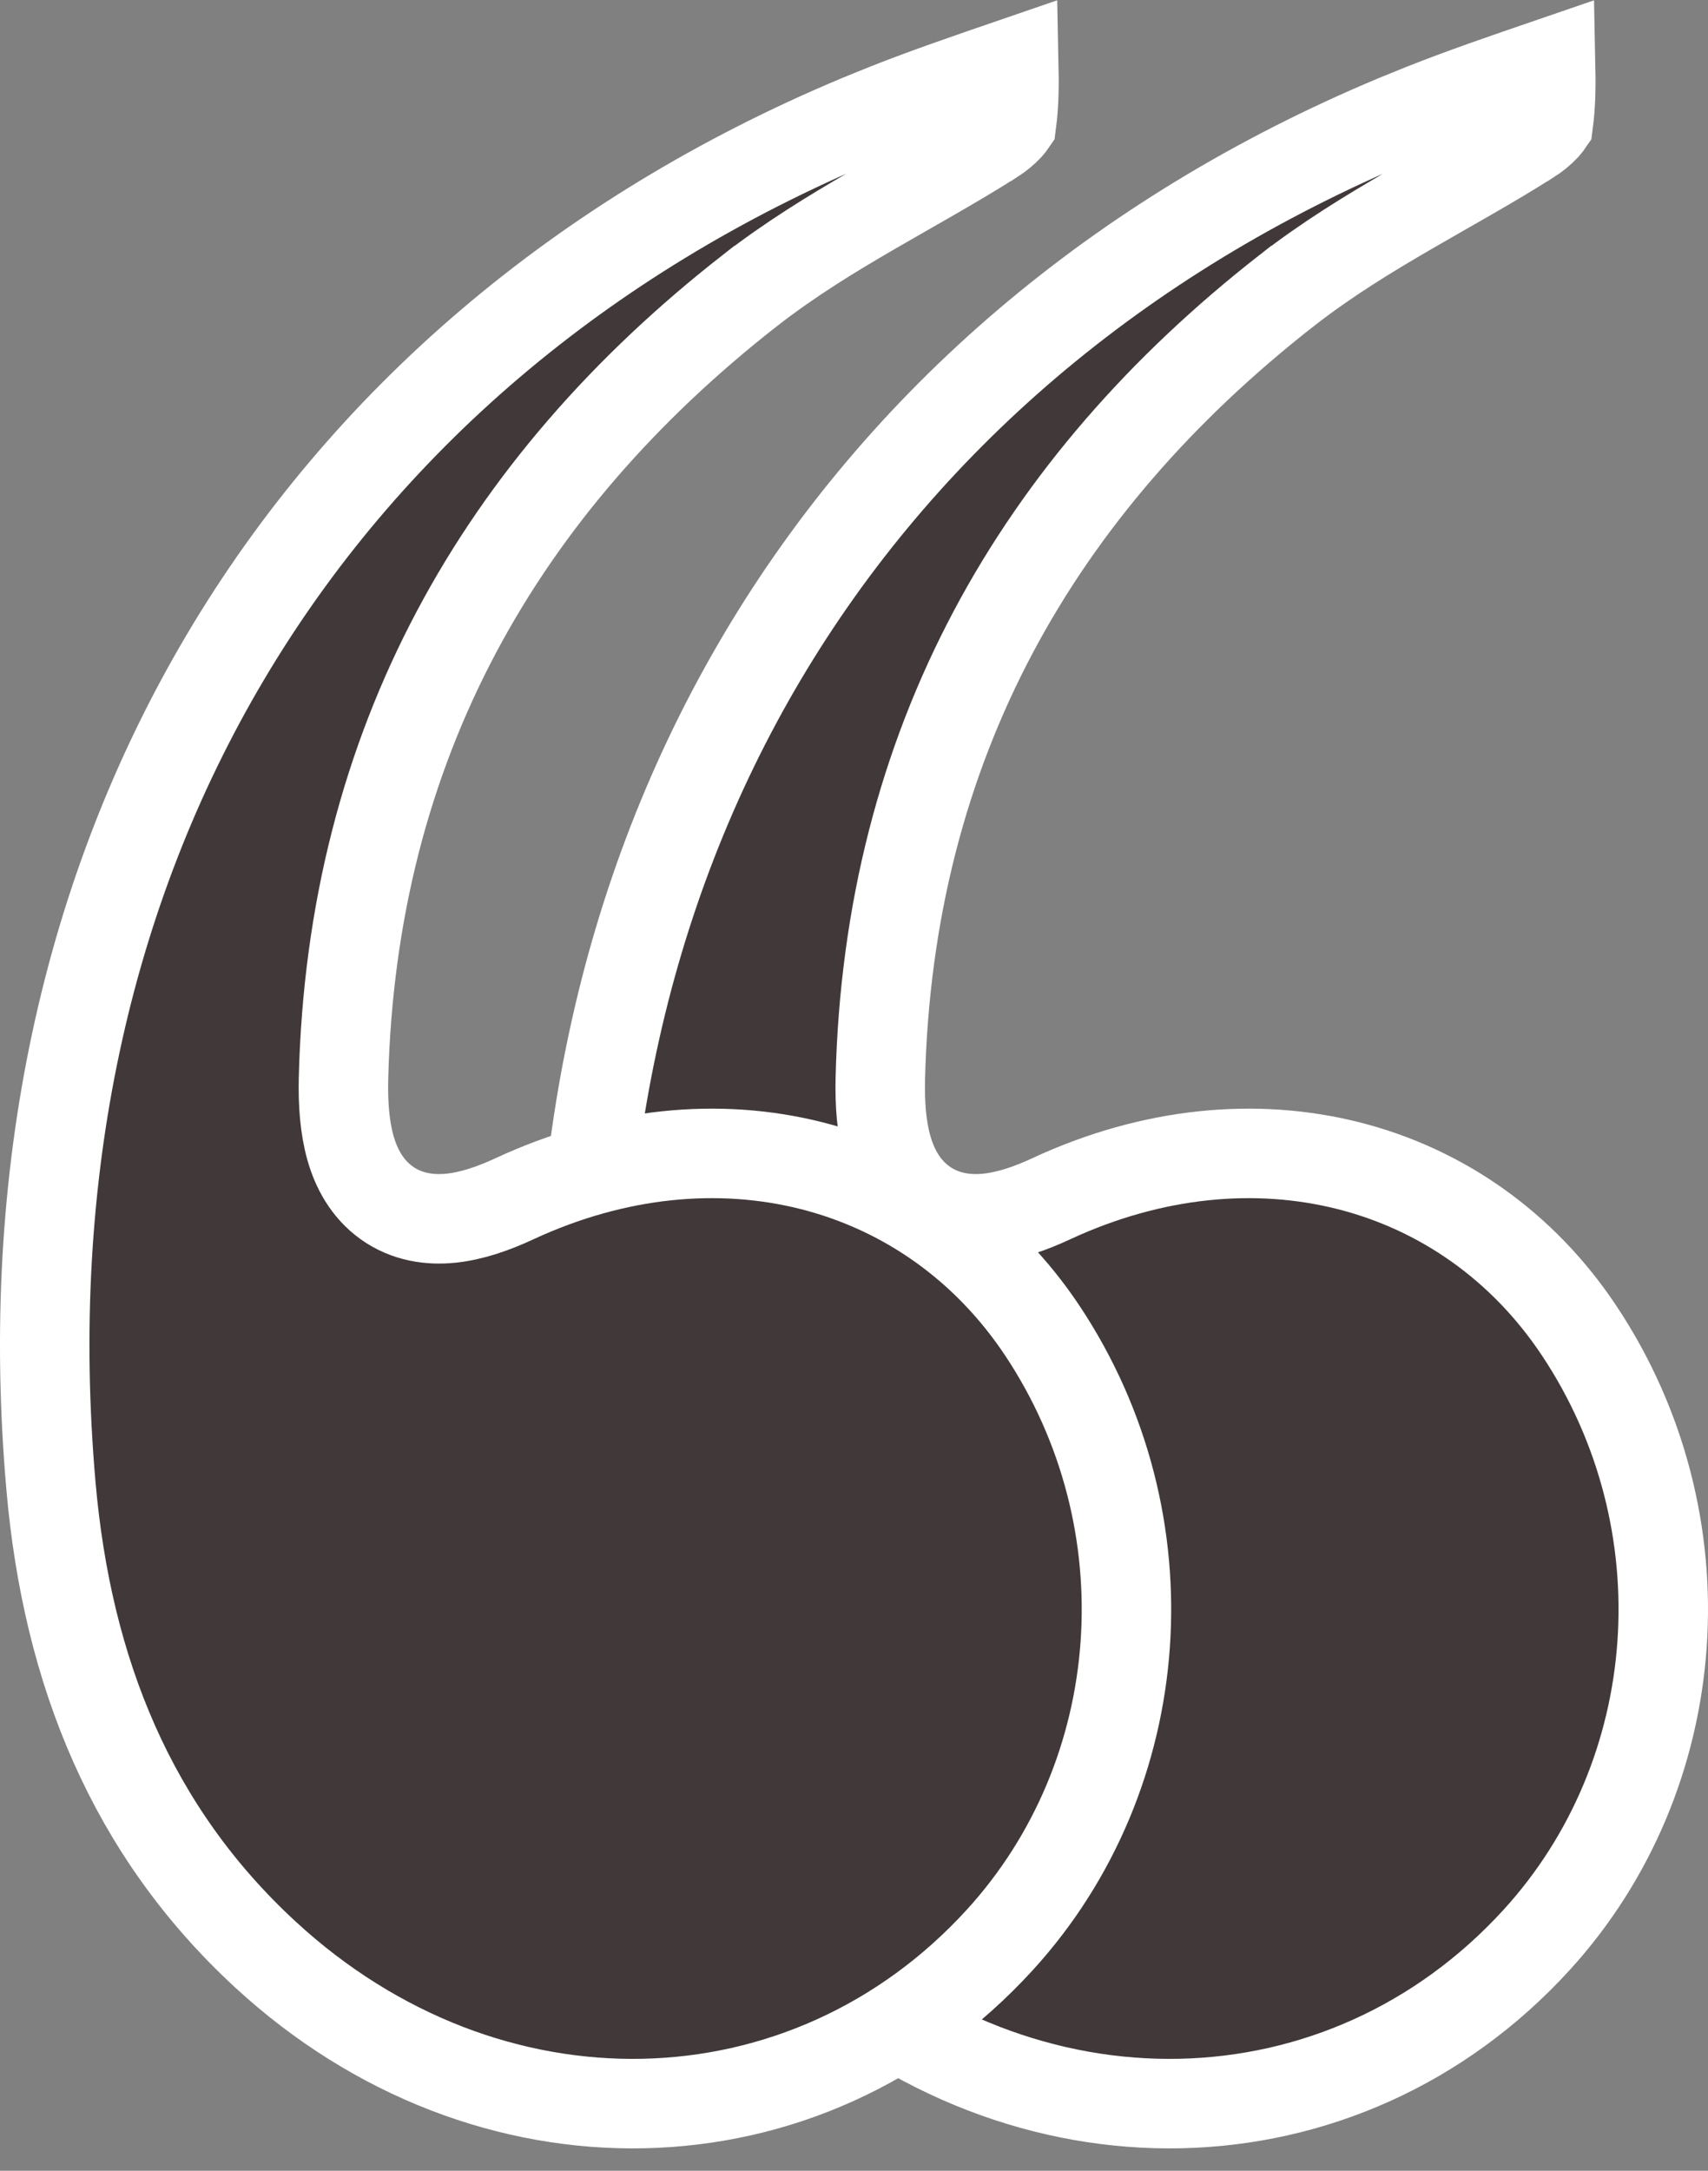 <svg width="37" height="47" viewBox="0 0 37 47" fill="none" xmlns="http://www.w3.org/2000/svg">
<rect x="0" y="0" width="37" height="47" fill="#808080" stroke="none"/>
<path d="M33.286 42.003C29.105 46.581 22.199 46.763 17.376 42.316C14.484 39.65 13.085 36.197 12.732 32.174C11.553 18.711 18.156 7.638 30.246 2.583L30.825 2.348C31.714 1.996 32.602 1.693 33.59 1.354C33.6 1.832 33.598 2.24 33.543 2.659C33.53 2.678 33.509 2.708 33.475 2.745C33.384 2.844 33.257 2.946 33.141 3.02L33.137 3.021C32.299 3.553 31.442 4.022 30.533 4.549C29.642 5.065 28.728 5.624 27.872 6.292H27.871C22.482 10.505 19.247 16.103 19.07 23.358V23.359C19.058 23.9 19.095 24.407 19.219 24.847C19.343 25.29 19.577 25.736 20.004 26.042C20.439 26.354 20.94 26.423 21.402 26.375C21.851 26.328 22.315 26.168 22.776 25.953C27.158 23.921 31.759 25.132 34.208 28.809C36.954 32.935 36.559 38.42 33.286 42.003Z" fill="#413939" stroke="white" stroke-width="1.938"/>
<path d="M21.657 42.003C17.476 46.581 10.57 46.763 5.747 42.316C2.855 39.65 1.456 36.197 1.104 32.174C-0.076 18.711 6.527 7.638 18.617 2.583L19.196 2.348C20.085 1.996 20.974 1.693 21.961 1.354C21.971 1.832 21.969 2.24 21.914 2.659C21.901 2.678 21.88 2.708 21.846 2.745C21.755 2.844 21.628 2.946 21.512 3.02L21.508 3.021C20.67 3.553 19.813 4.022 18.904 4.549C18.013 5.065 17.099 5.624 16.243 6.292H16.242C10.853 10.505 7.618 16.103 7.441 23.358V23.359C7.429 23.9 7.467 24.407 7.59 24.847C7.714 25.29 7.948 25.736 8.375 26.042C8.81 26.354 9.311 26.423 9.773 26.375C10.222 26.328 10.686 26.168 11.148 25.953C15.529 23.921 20.13 25.132 22.579 28.809C25.325 32.935 24.93 38.42 21.657 42.003Z" fill="#413939" stroke="white" stroke-width="1.938"/>
</svg>
